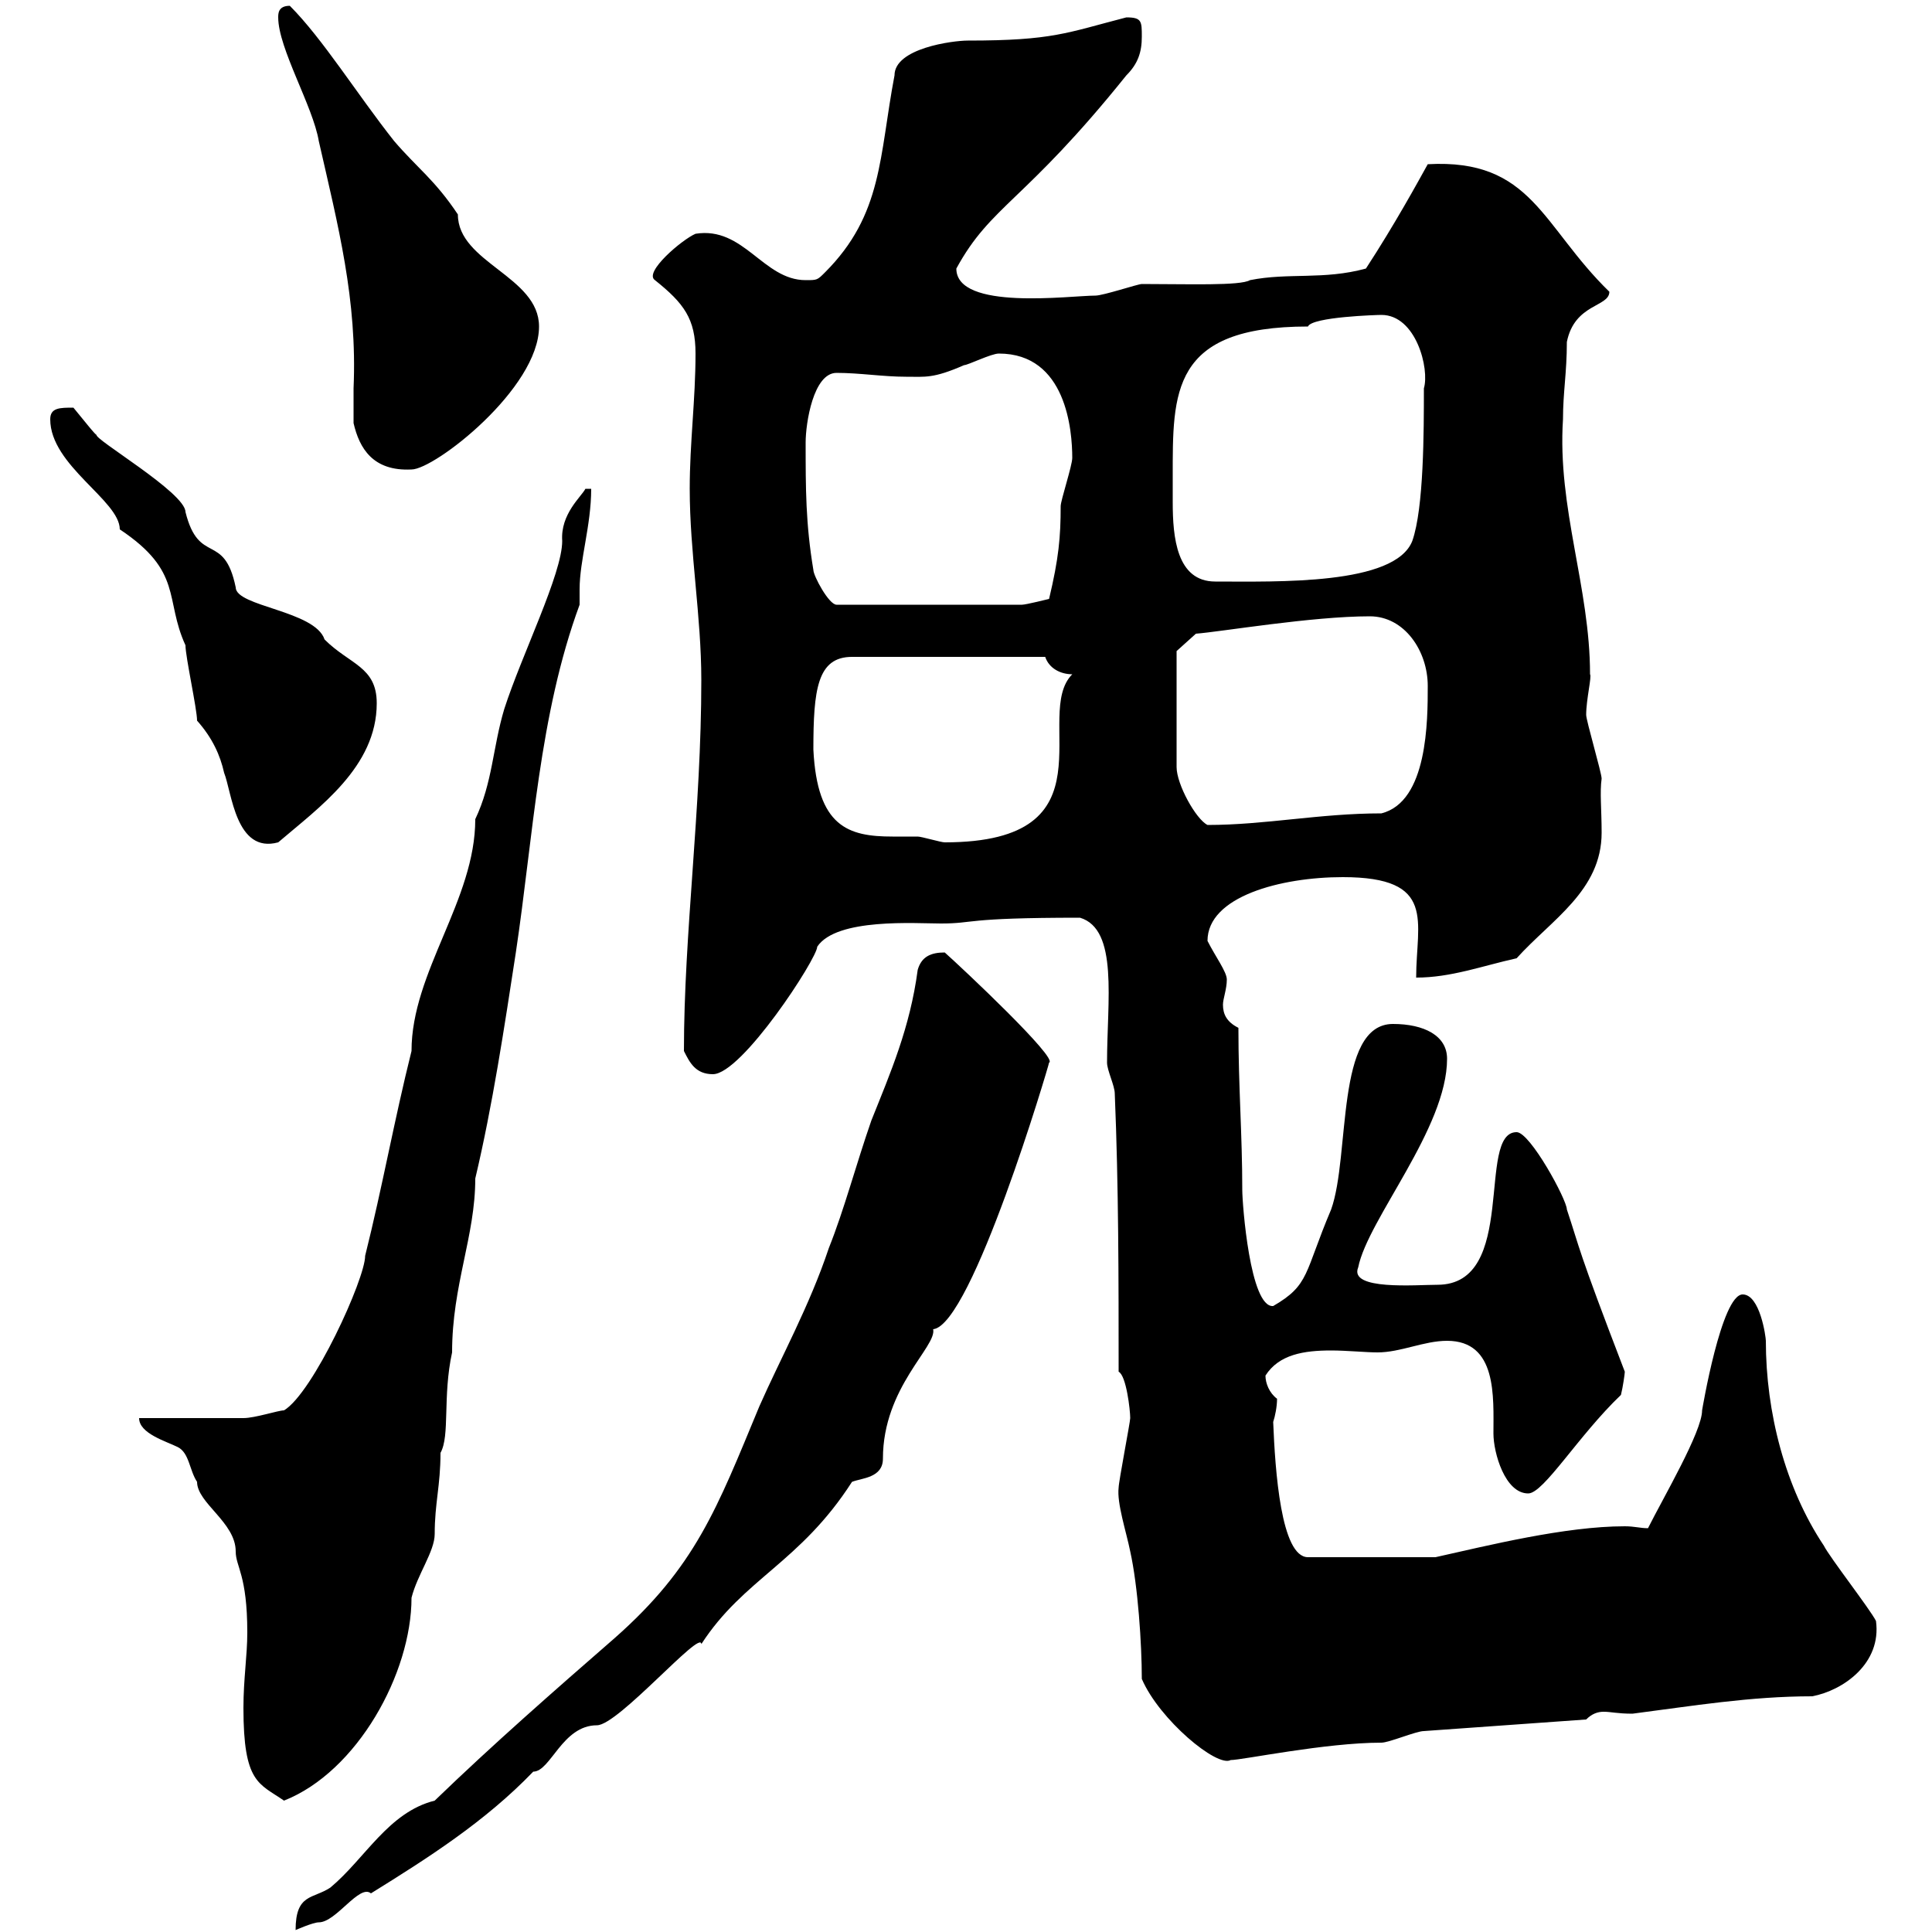 <svg xmlns="http://www.w3.org/2000/svg" xmlns:xlink="http://www.w3.org/1999/xlink" width="300" height="300"><path d="M67.50 279.60C60.30 281.40 56.70 288.60 51.30 293.10C48.60 294.90 45.90 294 45.90 299.70C45.90 299.70 48.60 298.50 49.50 298.50C52.20 298.50 55.80 292.50 57.60 294C66.30 288.60 75.30 282.90 82.80 275.10C85.50 275.10 87.30 267.90 92.70 267.90C96 267.90 108.90 252.90 108.90 255.30C115.50 245.10 124.20 242.70 132.30 230.10C133.80 229.50 137.10 229.50 137.10 226.50C137.10 215.40 145.50 209.10 144.90 206.40C150.90 205.80 162.90 165.30 162.90 165C164.40 164.40 149.40 150.30 146.70 147.90C144.60 147.90 143.10 148.50 142.50 150.60C141.30 159.60 138.30 166.50 135.30 174C132.90 180.90 131.10 187.80 128.70 193.80C125.70 202.80 121.20 210.90 117.90 218.40C111.30 234.30 108 243.30 95.40 254.40C86.10 262.50 76.50 270.90 67.50 279.60ZM37.80 265.20C37.80 276.90 40.20 276.90 44.10 279.60C55.50 275.10 63.90 259.80 63.90 248.10C64.80 244.50 67.50 240.90 67.50 238.20C67.50 233.40 68.40 230.70 68.40 225.60C69.90 222.90 68.70 216.90 70.20 210C70.20 199.50 73.80 192 73.80 183C76.50 171.60 78.30 159.60 80.10 147.90C82.80 129.90 83.70 111 90 93.90C90 93 90 92.40 90 91.50C90 87 91.80 81.60 91.80 75.90L90.90 75.90C90.30 77.10 87 79.80 87.30 84C87.30 89.10 81 101.70 78.30 110.10C76.50 116.10 76.50 121.50 73.80 127.20C73.80 139.80 63.90 150.90 63.90 163.20C61.20 174 59.40 184.20 56.70 195C56.70 198.60 48.60 216.30 44.10 219C43.20 219 39.60 220.20 37.80 220.20C34.80 220.20 23.40 220.20 21.60 220.20C21.60 222.60 25.80 223.80 27.60 224.70C29.40 225.60 29.40 228.30 30.60 230.10C30.60 233.40 36.60 236.40 36.60 240.90C36.60 243.30 38.40 244.50 38.40 253.50C38.40 257.10 37.80 260.70 37.80 265.20ZM177.30 260.70C180 267 189 274.50 191.10 273.30C192.90 273.30 205.80 270.60 214.50 270.60C215.70 270.60 219.90 268.80 221.10 268.80L246.30 267C247.20 266.10 248.10 265.80 249 265.80C250.20 265.80 251.10 266.10 253.50 266.10C262.80 264.90 271.80 263.40 281.40 263.40C286.20 262.50 292.20 258.30 291.30 251.70C290.40 249.90 284.10 241.80 283.20 240C277.20 231 274.20 219.30 274.20 208.20C274.20 207.60 273.30 201 270.60 201C267.30 201 264.30 219 264.30 219C264.30 222.30 258.30 232.50 255.90 237.30C254.70 237.30 253.80 237 252.30 237C243 237 231 240 222.90 241.80L203.10 241.80C198.90 241.80 198 228.30 197.70 220.80C198 219.90 198.30 218.40 198.30 217.20C197.10 216.30 196.50 214.80 196.50 213.60C198.60 210.30 202.50 209.70 206.70 209.70C209.10 209.70 212.10 210 213.90 210C217.50 210 221.10 208.20 224.70 208.20C232.50 208.20 231.90 216.90 231.90 222.60C231.90 225.60 233.70 231.90 237.30 231.90C239.70 231.90 245.10 222.90 251.70 216.60C252 215.40 252.30 213.30 252.30 213C244.80 193.50 245.40 194.10 243.30 187.80C243.30 186.30 237.60 175.80 235.50 175.80C229.20 175.80 235.80 199.50 223.20 199.50C219.90 199.50 209.40 200.40 210.90 196.80C212.40 189.30 224.70 175.20 224.70 164.40C224.70 160.80 221.10 159 216.30 159C207.30 159 209.70 179.40 206.70 187.80C202.50 197.70 203.40 199.50 197.70 202.80C194.10 203.10 192.90 186.90 192.90 184.80C192.90 176.10 192.30 168.90 192.30 159.60C190.50 158.70 189.90 157.50 189.90 156C189.90 155.10 190.50 153.60 190.50 152.10C190.50 150.90 188.70 148.50 187.50 146.10C187.50 139.20 198.90 136.20 208.50 136.20C223.20 136.20 219.90 143.10 219.90 151.80C225.30 151.80 230.10 150 235.50 148.80C240.90 142.80 248.70 138.30 248.70 129.30C248.70 125.70 248.40 123 248.70 120.90C248.70 120 246.30 111.90 246.30 111C246.30 108.60 247.20 105 246.90 104.70C246.90 91.20 241.80 78.90 242.70 65.10C242.70 60.90 243.30 57.90 243.30 53.10C244.50 47.10 249.90 47.70 249.90 45.30C239.40 35.10 237.90 24.60 221.70 25.50C220.20 28.20 216.60 34.80 212.10 41.70C205.50 43.50 200.10 42.30 194.10 43.50C192.60 44.40 184.50 44.10 177.30 44.10C176.70 44.10 171.30 45.90 170.10 45.90C166.20 45.90 148.50 48.30 148.50 41.70C153.90 31.80 159 31.50 174.90 11.70C176.70 9.90 177.30 8.10 177.30 5.70C177.30 3.30 177.30 2.70 174.90 2.70C165.60 5.10 163.50 6.30 150.30 6.30C147.90 6.30 138.90 7.50 138.90 11.70C136.50 24.30 137.10 33.30 128.10 42.30C126.90 43.50 126.90 43.50 125.10 43.50C118.50 43.50 115.50 35.10 108 36.30C105.90 37.20 99.90 42.30 101.70 43.50C106.20 47.10 108 49.50 108 54.90C108 62.10 107.10 68.70 107.10 75.90C107.10 85.80 108.90 95.70 108.90 105.60C108.90 125.70 106.20 144.90 106.20 163.20C107.10 165 108 166.80 110.70 166.80C115.20 166.80 126.90 148.80 126.90 147C129.90 142.50 142.20 143.40 146.10 143.40C151.50 143.40 149.40 142.50 167.70 142.50C173.70 144.30 171.90 155.40 171.90 165C171.90 166.20 173.10 168.60 173.10 169.80C173.70 184.20 173.70 198.60 173.70 213C174.90 213.60 175.50 219 175.50 220.20C175.50 220.80 173.70 230.10 173.70 231C173.40 233.40 174.90 237.90 175.50 240.90C176.70 246.30 177.30 255.30 177.30 260.70ZM30.60 111.90C33 114.60 34.20 117.30 34.80 120C36 123 36.60 132.60 43.20 130.80C49.50 125.40 58.50 119.10 58.50 109.20C58.50 103.50 54.30 103.20 50.40 99.30C48.90 94.80 36.60 94.20 36.60 91.20C34.80 82.50 30.90 87.90 28.80 79.50C28.80 76.50 14.40 68.10 15 67.50C15 67.80 12.90 65.10 11.40 63.30C9.30 63.30 7.80 63.30 7.80 65.10C7.80 72.30 18.60 77.70 18.60 82.20C28.50 88.80 25.50 93 28.80 100.20C28.80 102 30.60 110.10 30.60 111.90ZM126.30 116.40C126.30 107.10 126.90 102 132.30 102L162.30 102C162.90 103.80 164.70 104.70 166.50 104.70C160.20 111 173.40 130.80 146.70 130.80C146.10 130.80 143.10 129.90 142.50 129.90C141.30 129.90 140.10 129.90 138.60 129.90C131.70 129.90 126.90 128.40 126.30 116.40ZM182.70 101.10L185.70 98.40C189.60 98.10 203.70 95.70 212.70 95.70C218.10 95.70 221.70 101.10 221.70 106.50C221.70 111.90 221.70 124.50 214.50 126.30C204.90 126.30 196.50 128.10 187.50 128.10C185.70 127.20 182.70 121.80 182.70 119.10ZM126.30 88.50C125.10 81.30 125.10 75.90 125.10 68.70C125.10 65.70 126.30 57.90 129.90 57.90C133.50 57.90 137.10 58.50 140.70 58.50C143.70 58.50 144.90 58.80 149.70 56.70C150.30 56.70 153.90 54.90 155.10 54.90C165.60 54.90 166.50 66.90 166.50 71.10C166.50 72.30 164.70 77.70 164.70 78.60C164.70 83.40 164.40 86.70 162.90 93C162.90 93 159.30 93.90 158.70 93.90L129.90 93.90C128.70 93.90 126.30 89.40 126.30 88.50ZM182.10 74.10C182.10 60.90 181.80 50.70 203.10 50.70C203.70 49.20 213.90 48.90 214.50 48.90C219.90 48.90 222 57.30 221.10 60.30C221.10 66.90 221.10 78.90 219.30 84C216.60 90.90 198.30 90.30 188.70 90.30C182.70 90.30 182.10 83.40 182.10 78C182.10 76.50 182.10 75 182.10 74.10ZM54.90 65.70C55.80 69.60 57.90 73.20 63.90 72.90C67.50 72.90 83.70 60.30 83.70 50.70C83.70 42.90 71.10 40.80 71.10 33.30C67.50 27.90 64.80 26.10 61.20 21.90C55.50 14.70 50.10 6 45 0.90C43.20 0.90 43.20 2.10 43.20 2.70C43.20 7.50 48.60 16.50 49.50 21.90C52.50 35.10 55.50 46.50 54.90 60.30C54.90 62.10 54.90 63.90 54.90 65.70Z"/></svg>